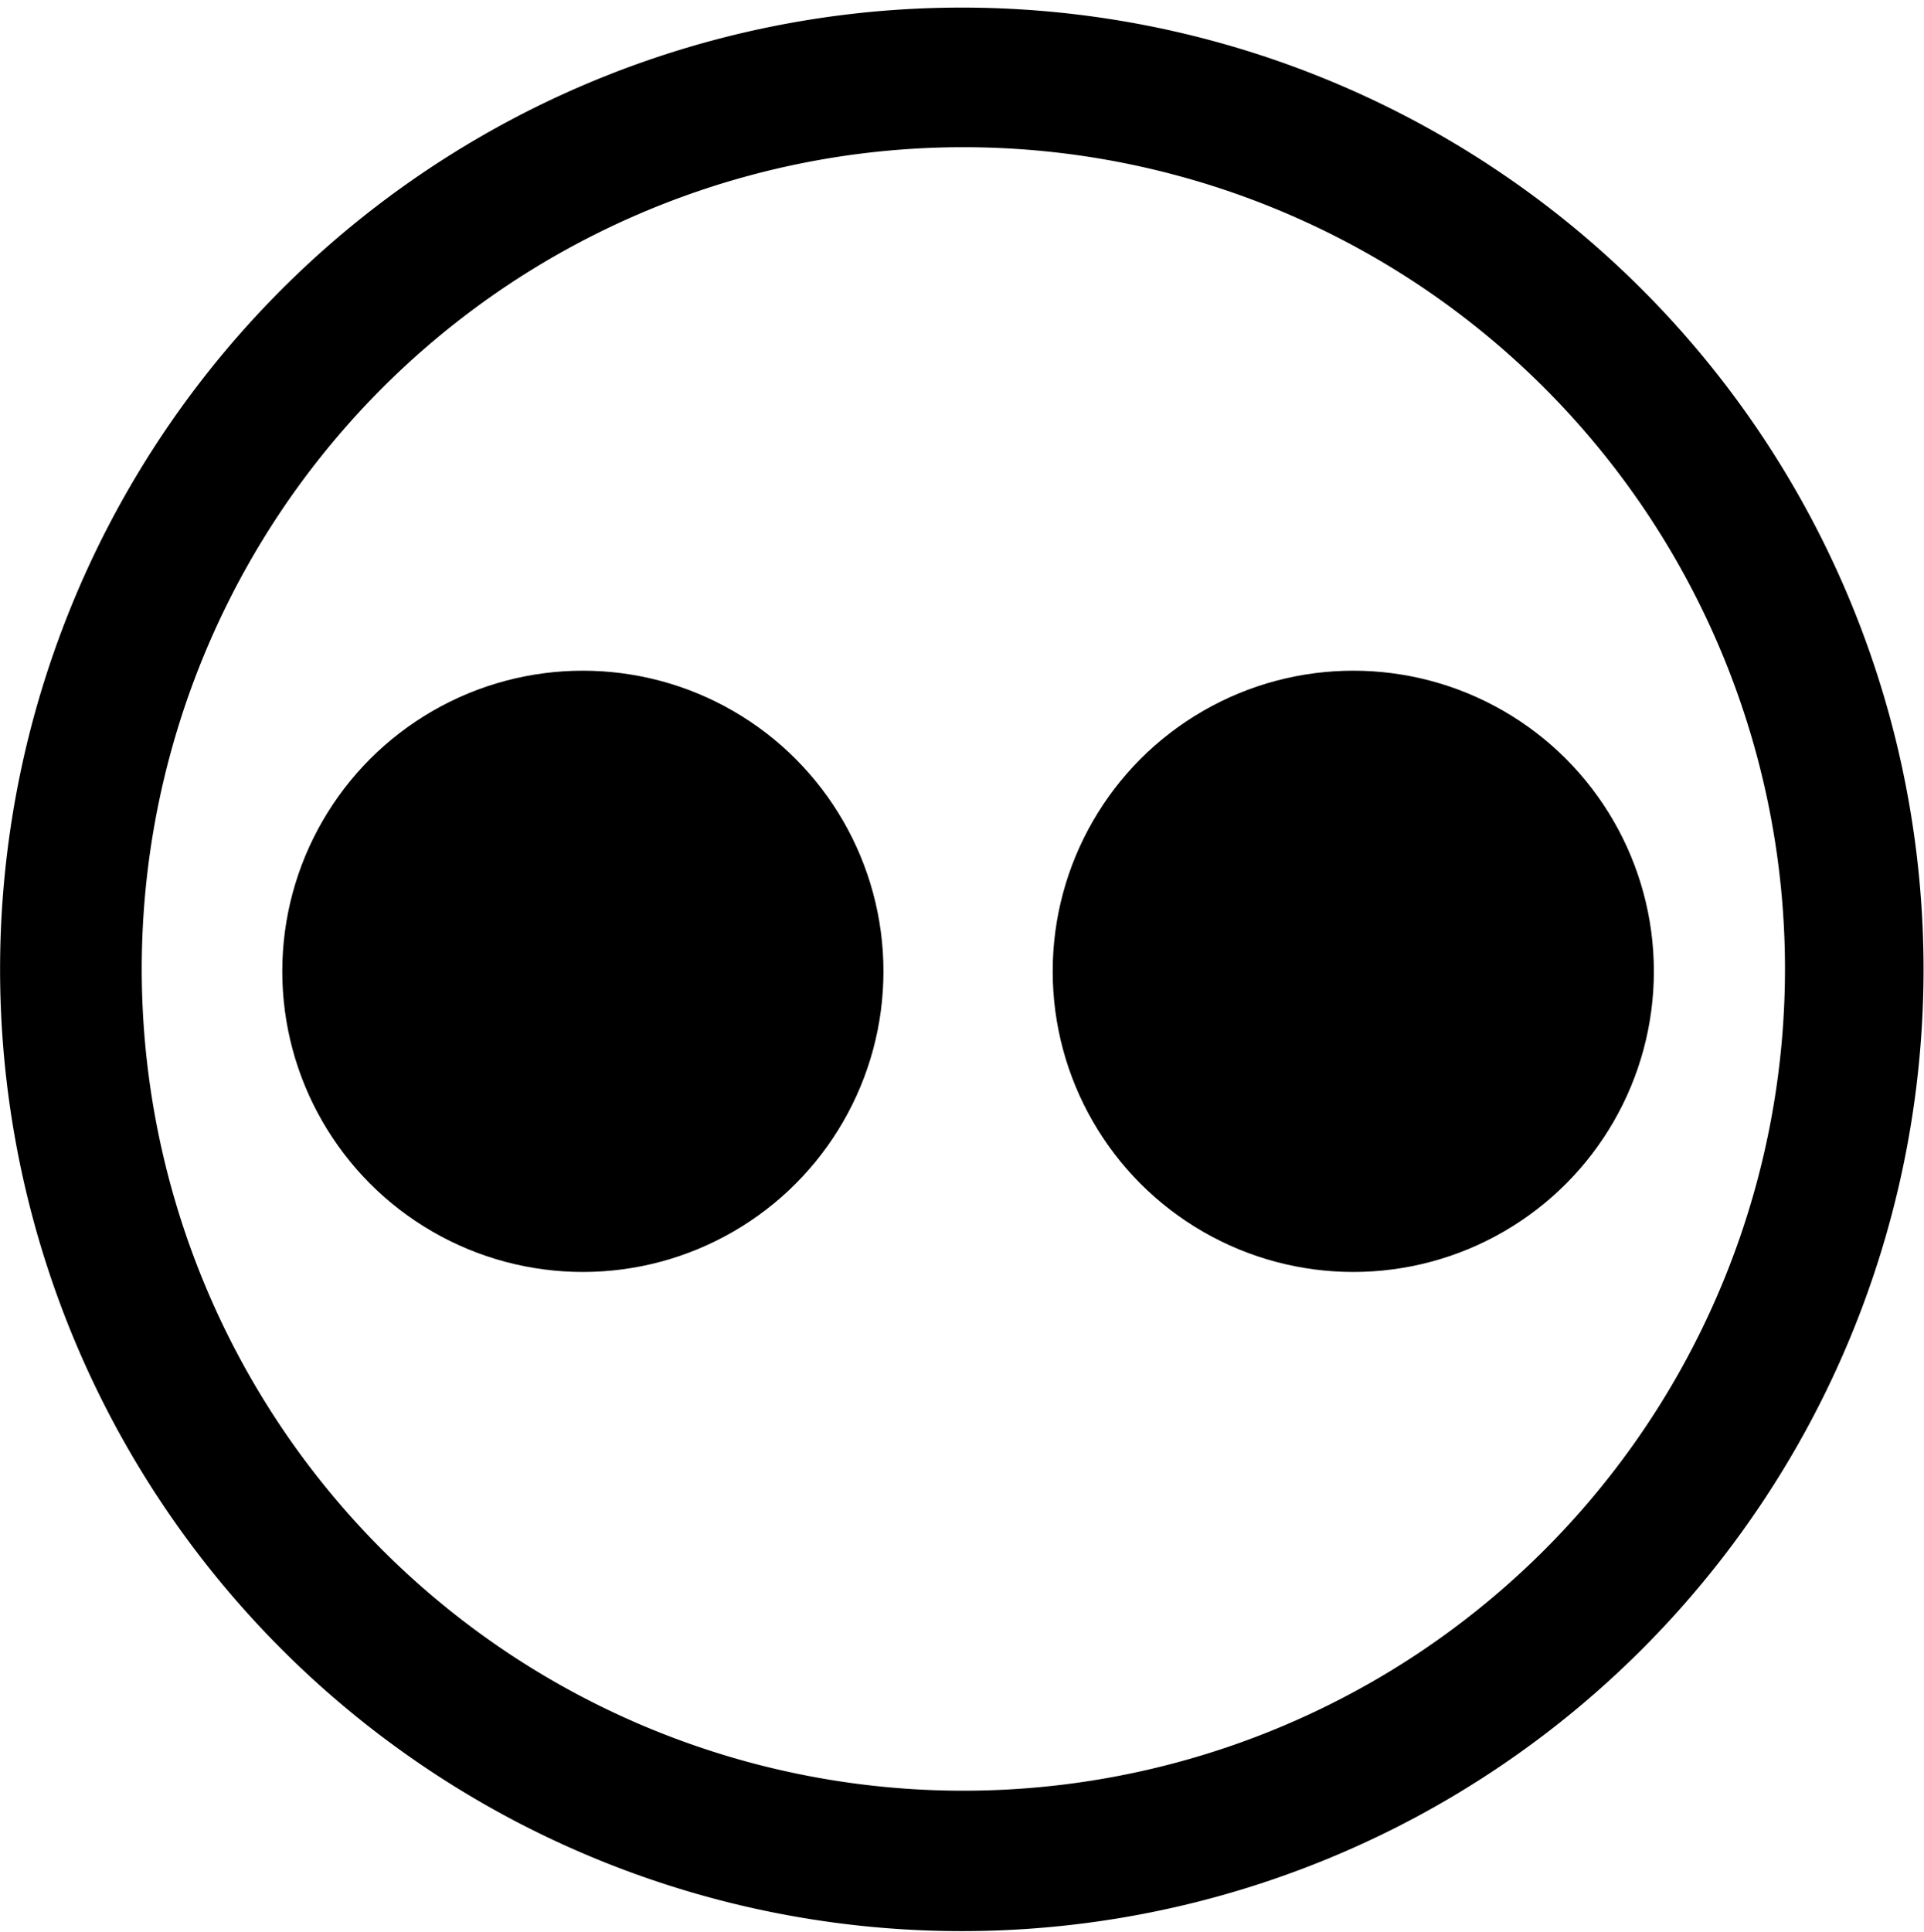 <?xml version="1.0" encoding="UTF-8" standalone="no"?>
<!-- Created with Inkscape (http://www.inkscape.org/) -->

<svg
   width="25mm"
   height="25.098mm"
   viewBox="0 0 25 25.098"
   version="1.1"
   id="svg1"
   sodipodi:docname="ReachLogoTextBlue.svg"
   inkscape:export-filename="ReachLogo.svg"
   inkscape:export-xdpi="945.80365"
   inkscape:export-ydpi="945.80365"
   inkscape:version="1.3.2 (091e20e, 2023-11-25, custom)"
   xmlns:inkscape="http://www.inkscape.org/namespaces/inkscape"
   xmlns:sodipodi="http://sodipodi.sourceforge.net/DTD/sodipodi-0.dtd"
   xmlns="http://www.w3.org/2000/svg"
   xmlns:svg="http://www.w3.org/2000/svg">
  <sodipodi:namedview
     id="namedview1"
     pagecolor="#505050"
     bordercolor="#eeeeee"
     borderopacity="1"
     inkscape:showpageshadow="0"
     inkscape:pageopacity="0"
     inkscape:pagecheckerboard="0"
     inkscape:deskcolor="#505050"
     inkscape:document-units="mm"
     inkscape:zoom="7.822046"
     inkscape:cx="51.904578"
     inkscape:cy="51.9685"
     inkscape:window-width="1920"
     inkscape:window-height="1009"
     inkscape:window-x="1072"
     inkscape:window-y="433"
     inkscape:window-maximized="1"
     inkscape:current-layer="svg1" />
  <defs
     id="defs1" />
  <g
     id="layer3"
     transform="matrix(1.03,0,0,1.03,4.804,-1.295)"
     style="display:inline">
    <path
       id="path4"
       style="fill:#000000;stroke-width:1.338"
       d="M 7.468,1.353 A 12.132,12.132 0 0 0 -4.663,13.484 12.132,12.132 0 0 0 7.468,25.615 12.132,12.132 0 0 0 19.602,13.484 12.132,12.132 0 0 0 7.468,1.353 Z m 0.021,1.761 A 10.365,10.365 0 0 1 17.854,13.479 10.365,10.365 0 0 1 7.489,23.844 10.365,10.365 0 0 1 -2.876,13.479 10.365,10.365 0 0 1 7.489,3.114 Z" />
    <circle
       style="fill:#000000;stroke-width:1.338"
       id="path5"
       r="3.792"
       cy="13.509"
       cx="2.689" />
    <circle
       style="fill:#000000;stroke-width:1.338"
       id="path5-1"
       cy="13.509"
       cx="12.408"
       r="3.792" />
  </g>
</svg>
